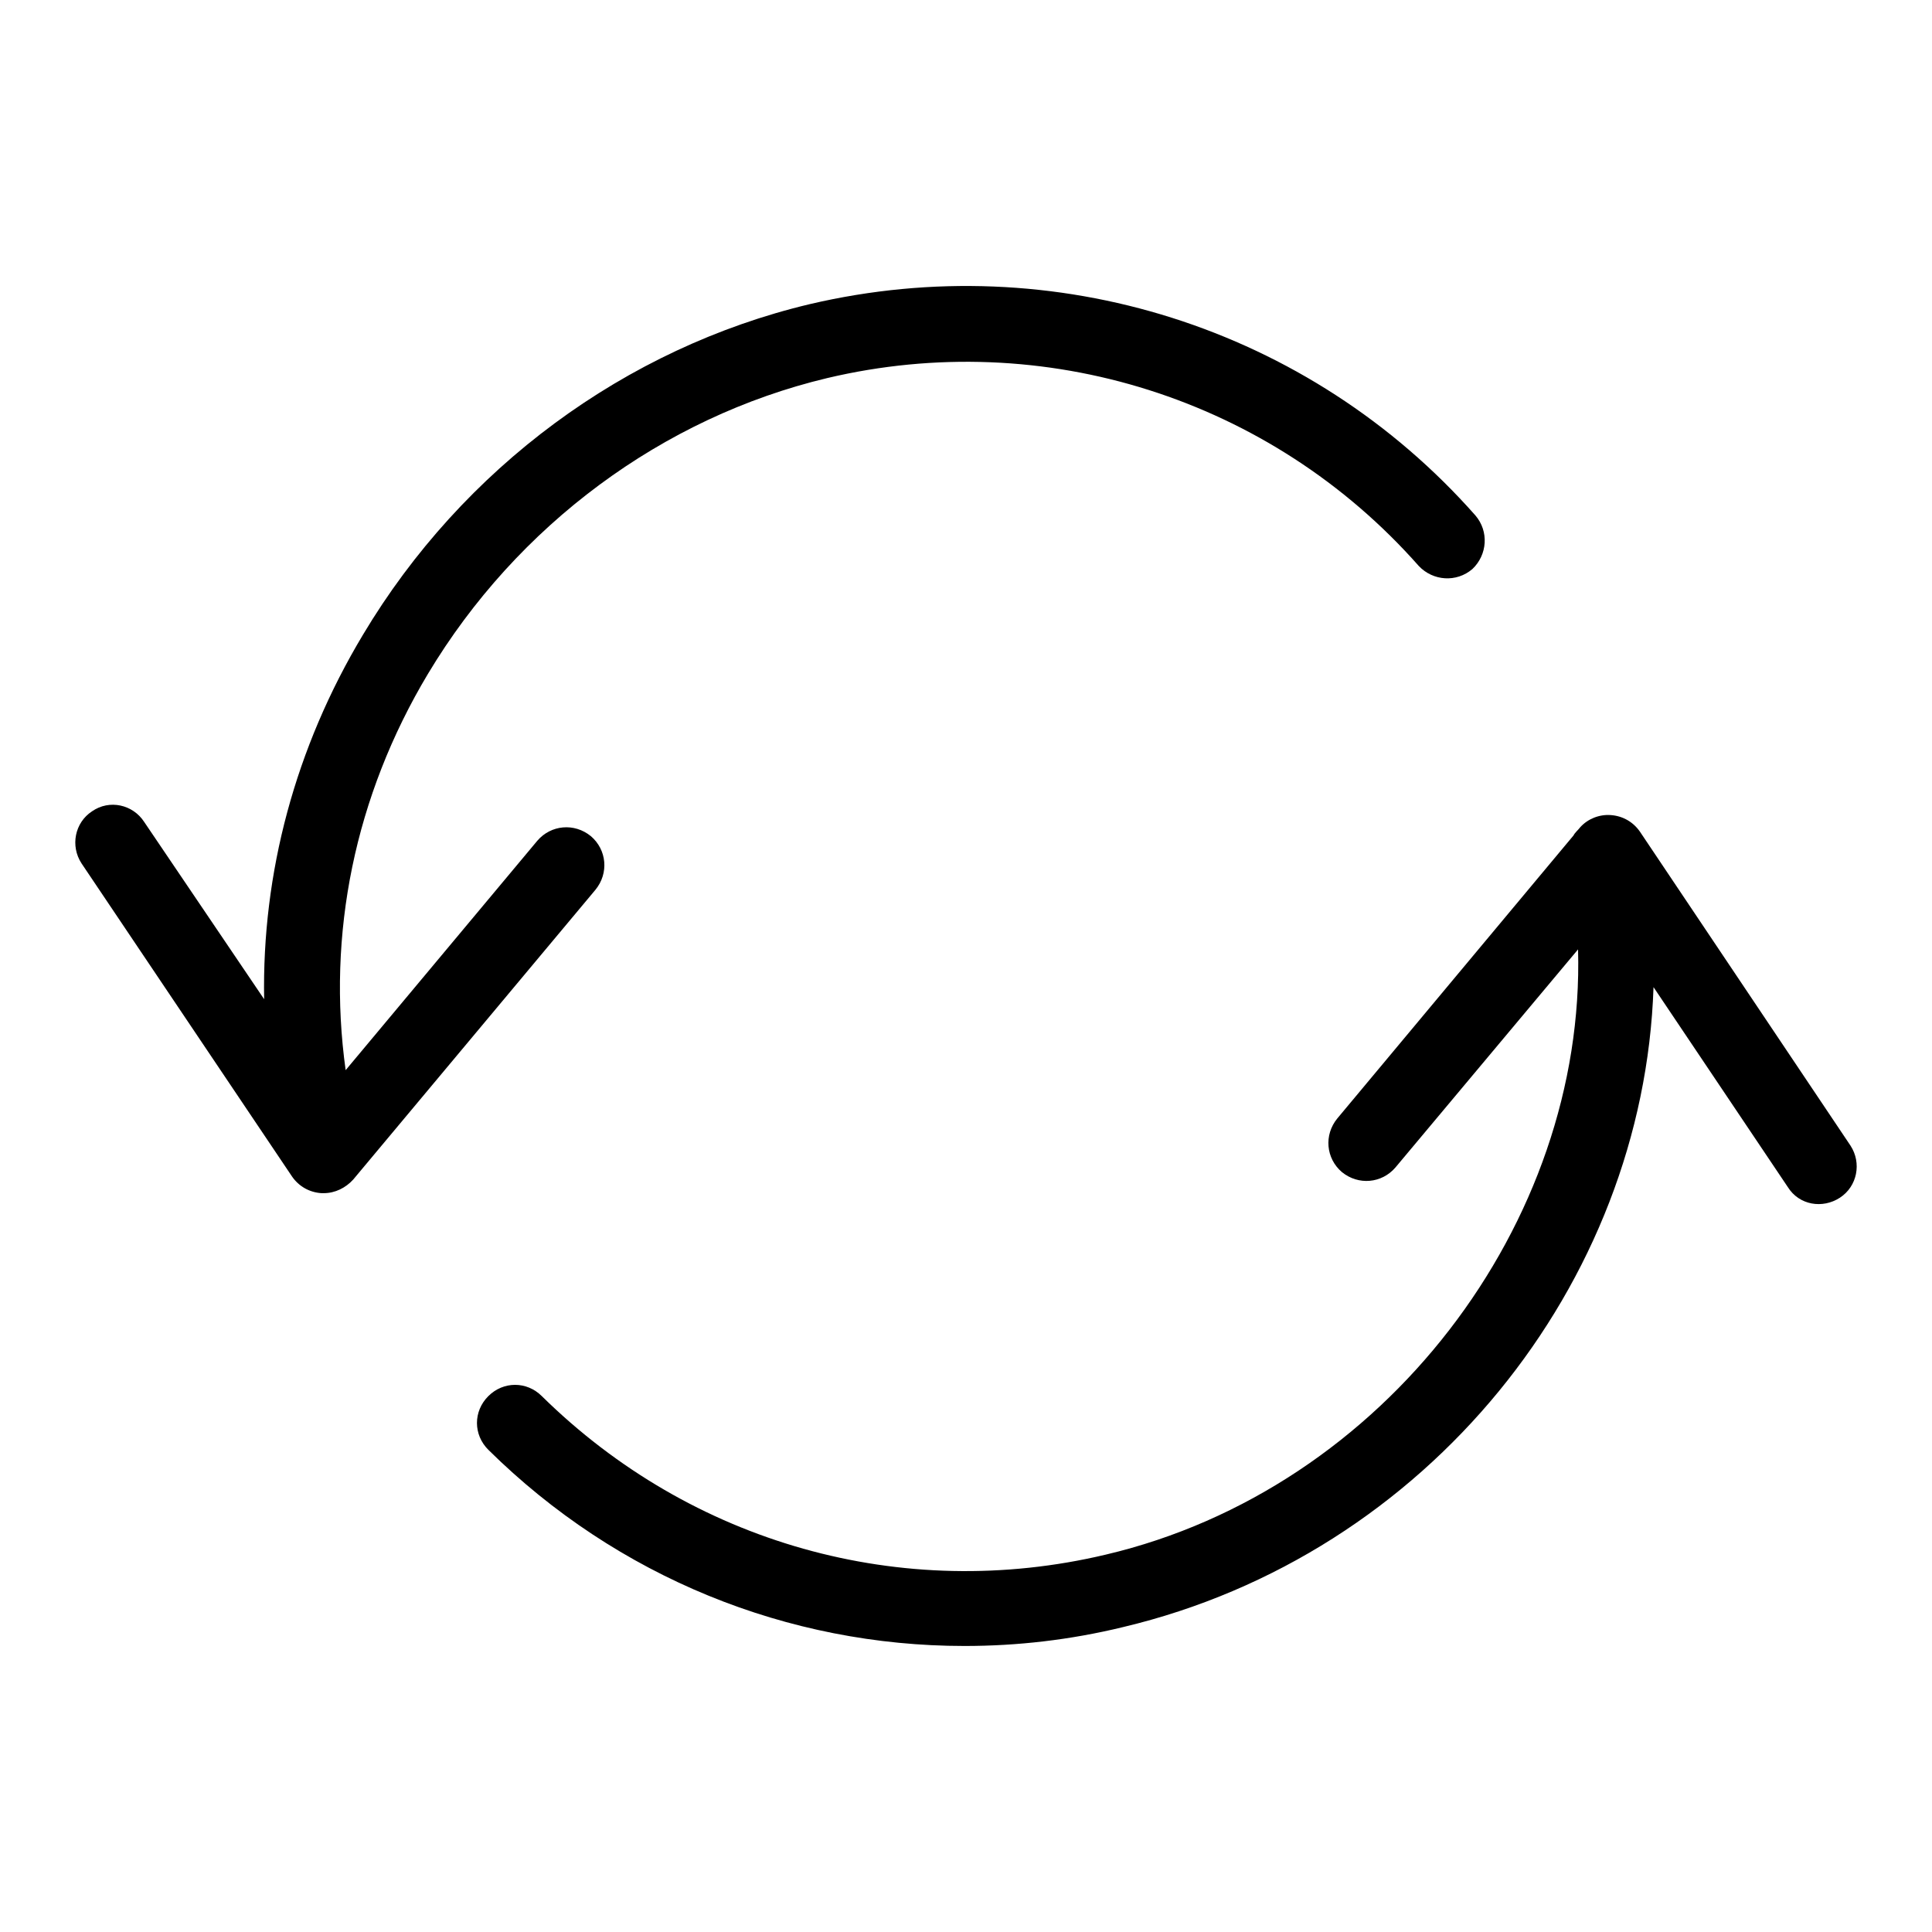 <?xml version="1.0" encoding="utf-8"?>
<!-- Svg Vector Icons : http://www.onlinewebfonts.com/icon -->
<!DOCTYPE svg PUBLIC "-//W3C//DTD SVG 1.1//EN" "http://www.w3.org/Graphics/SVG/1.1/DTD/svg11.dtd">
<svg version="1.1" xmlns="http://www.w3.org/2000/svg" xmlns:xlink="http://www.w3.org/1999/xlink" x="0px" y="0px" viewBox="0 0 256 256" enable-background="new 0 0 256 256" xml:space="preserve">
<g><g><g><g><path fill="#000000" d="M127.8,218.1c-23.4,0-46-9.1-63.1-26c-2-2-2-5.1,0-7.1c2-2,5.1-2,7.1,0c19.8,19.5,47.7,27.4,74.7,21c37-8.7,63.6-44,62.6-80.2l-24.2,28.9c-1.8,2.1-4.9,2.4-7.1,0.6c-2.1-1.8-2.4-4.9-0.6-7.1l31.3-37.5c0.2-0.4,0.6-0.7,0.9-1.1c1-1.1,2.5-1.7,4-1.6c1.6,0.1,3,0.9,3.9,2.2l27.9,41.6c1.5,2.3,0.9,5.4-1.4,6.9c-2.3,1.5-5.4,1-6.9-1.4l-17.8-26.5c-1.3,39.3-29.9,75.2-70.3,84.8C141.8,217.3,134.8,218.1,127.8,218.1z M42.9,158.1c-0.1,0-0.2,0-0.3,0c-1.6-0.1-3-0.9-3.9-2.2l-27.9-41.5c-1.5-2.3-0.9-5.4,1.4-6.9c2.3-1.6,5.4-0.9,6.9,1.4L35,132.4c-0.3-16.7,4.1-33.3,13.1-48.3c13.2-22.1,34.8-38,59.2-43.8c32.4-7.6,66.2,3.1,88.2,28c1.8,2.1,1.6,5.2-0.4,7.1c-2.1,1.8-5.2,1.6-7.1-0.4c-19.6-22.2-49.7-31.7-78.4-24.9c-21.8,5.2-41.1,19.5-52.9,39.2c-9.7,16.2-13.4,34.5-10.9,52.5l25.4-30.4c1.8-2.1,4.9-2.4,7.1-0.6c2.1,1.8,2.4,4.9,0.6,7.1l-32.1,38.4C45.8,157.4,44.4,158.1,42.9,158.1z"/></g></g><g></g><g></g><g></g><g></g><g></g><g></g><g></g><g></g><g></g><g></g><g></g><g></g><g></g><g></g><g></g></g></g>
</svg>